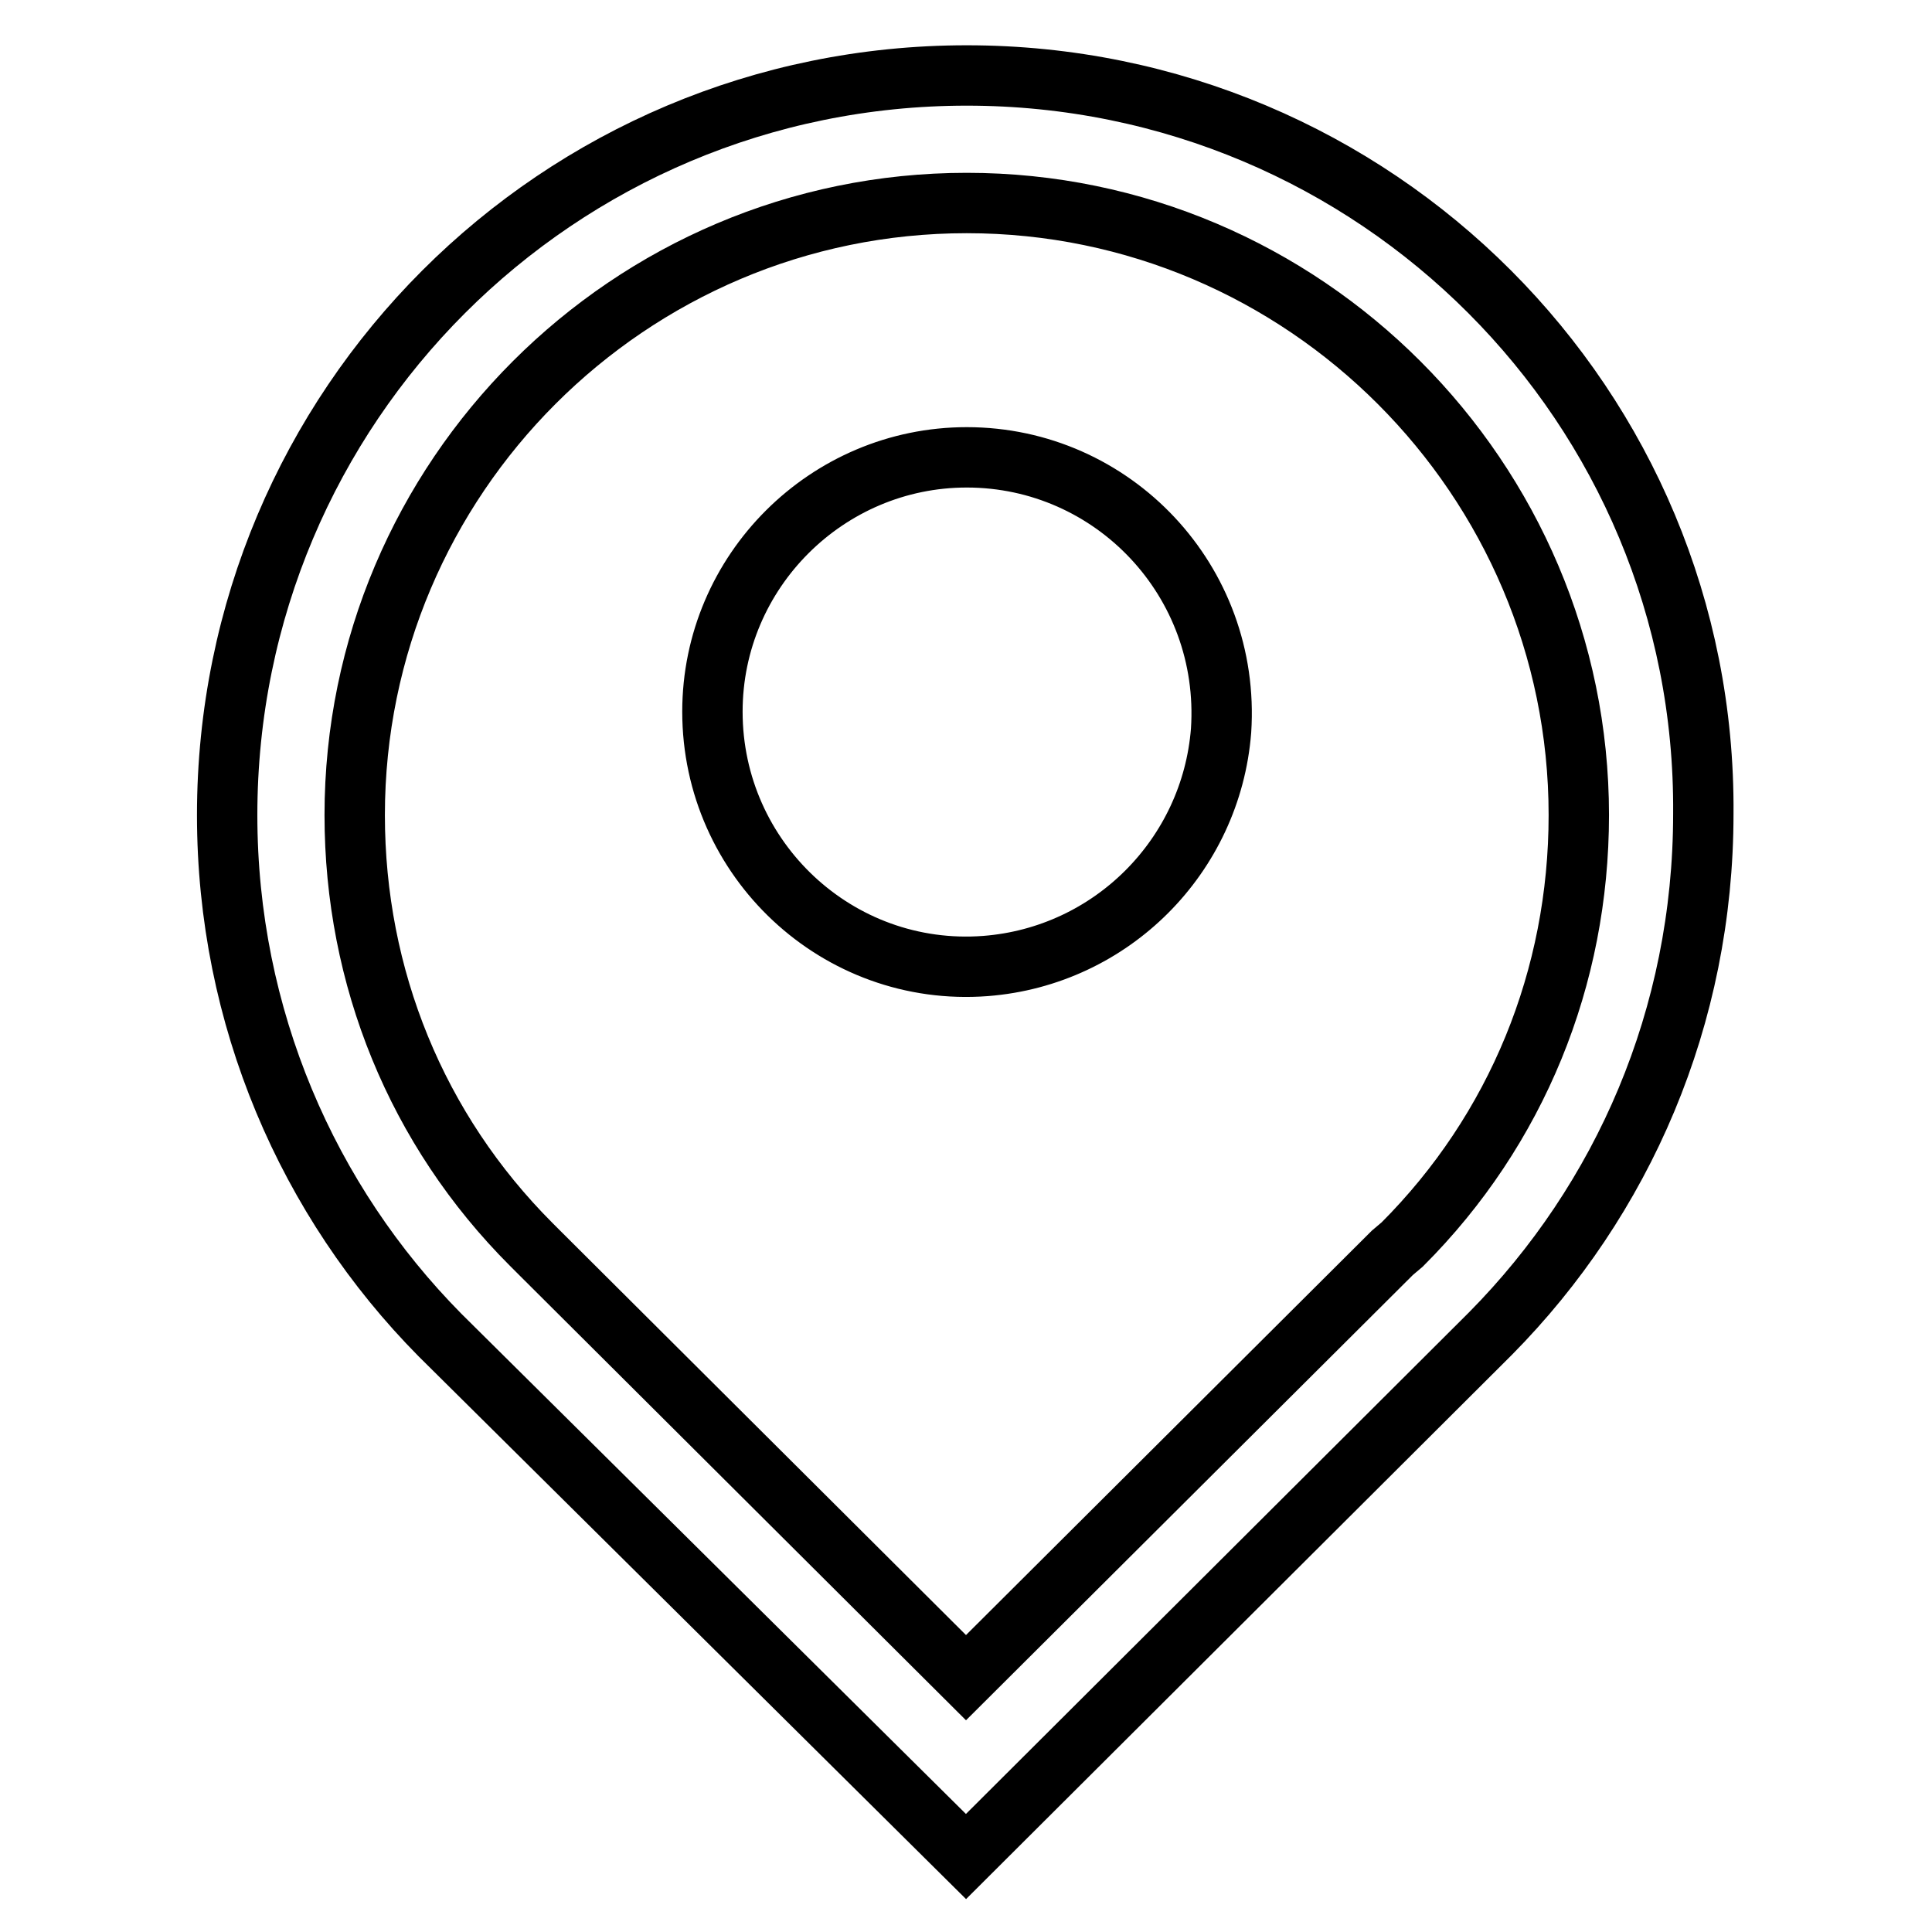 <?xml version="1.0" encoding="utf-8"?>
<!-- Svg Vector Icons : http://www.onlinewebfonts.com/icon -->
<!DOCTYPE svg PUBLIC "-//W3C//DTD SVG 1.1//EN" "http://www.w3.org/Graphics/SVG/1.1/DTD/svg11.dtd">
<svg version="1.1" xmlns="http://www.w3.org/2000/svg" xmlns:xlink="http://www.w3.org/1999/xlink" x="0px" y="0px" viewBox="0 0 256 256" enable-background="new 0 0 256 256" xml:space="preserve">
<g> <path stroke-width="8" fill-opacity="0" stroke="#000000"  d="M128.1,26.9c44.7,0,81.1,36.5,81.1,81.1c0,21.5-8.2,41.7-23.4,56.9l-1.3,1.1l-56.5,56.3l-56.3-56.1 l-1.3-1.3c-15.2-15.2-23.4-35.4-23.4-56.9C47,63.3,83.4,26.9,128.1,26.9 M128.1,10c-54.2,0-98,43.8-98,98 c0,26.8,10.7,51.2,28.2,68.9l69.7,69.1l69.5-69.3c17.5-17.7,28.2-41.9,28.2-68.9C226.1,53.8,182.3,10,128.1,10z M128.1,60.6 c19.4,0,35,16.4,33.7,36.2c-1.3,16.6-14.5,29.9-31.2,31.2c-19.6,1.5-36.2-14.1-36.2-33.7C94.4,75.7,109.6,60.6,128.1,60.6"/></g>
</svg>